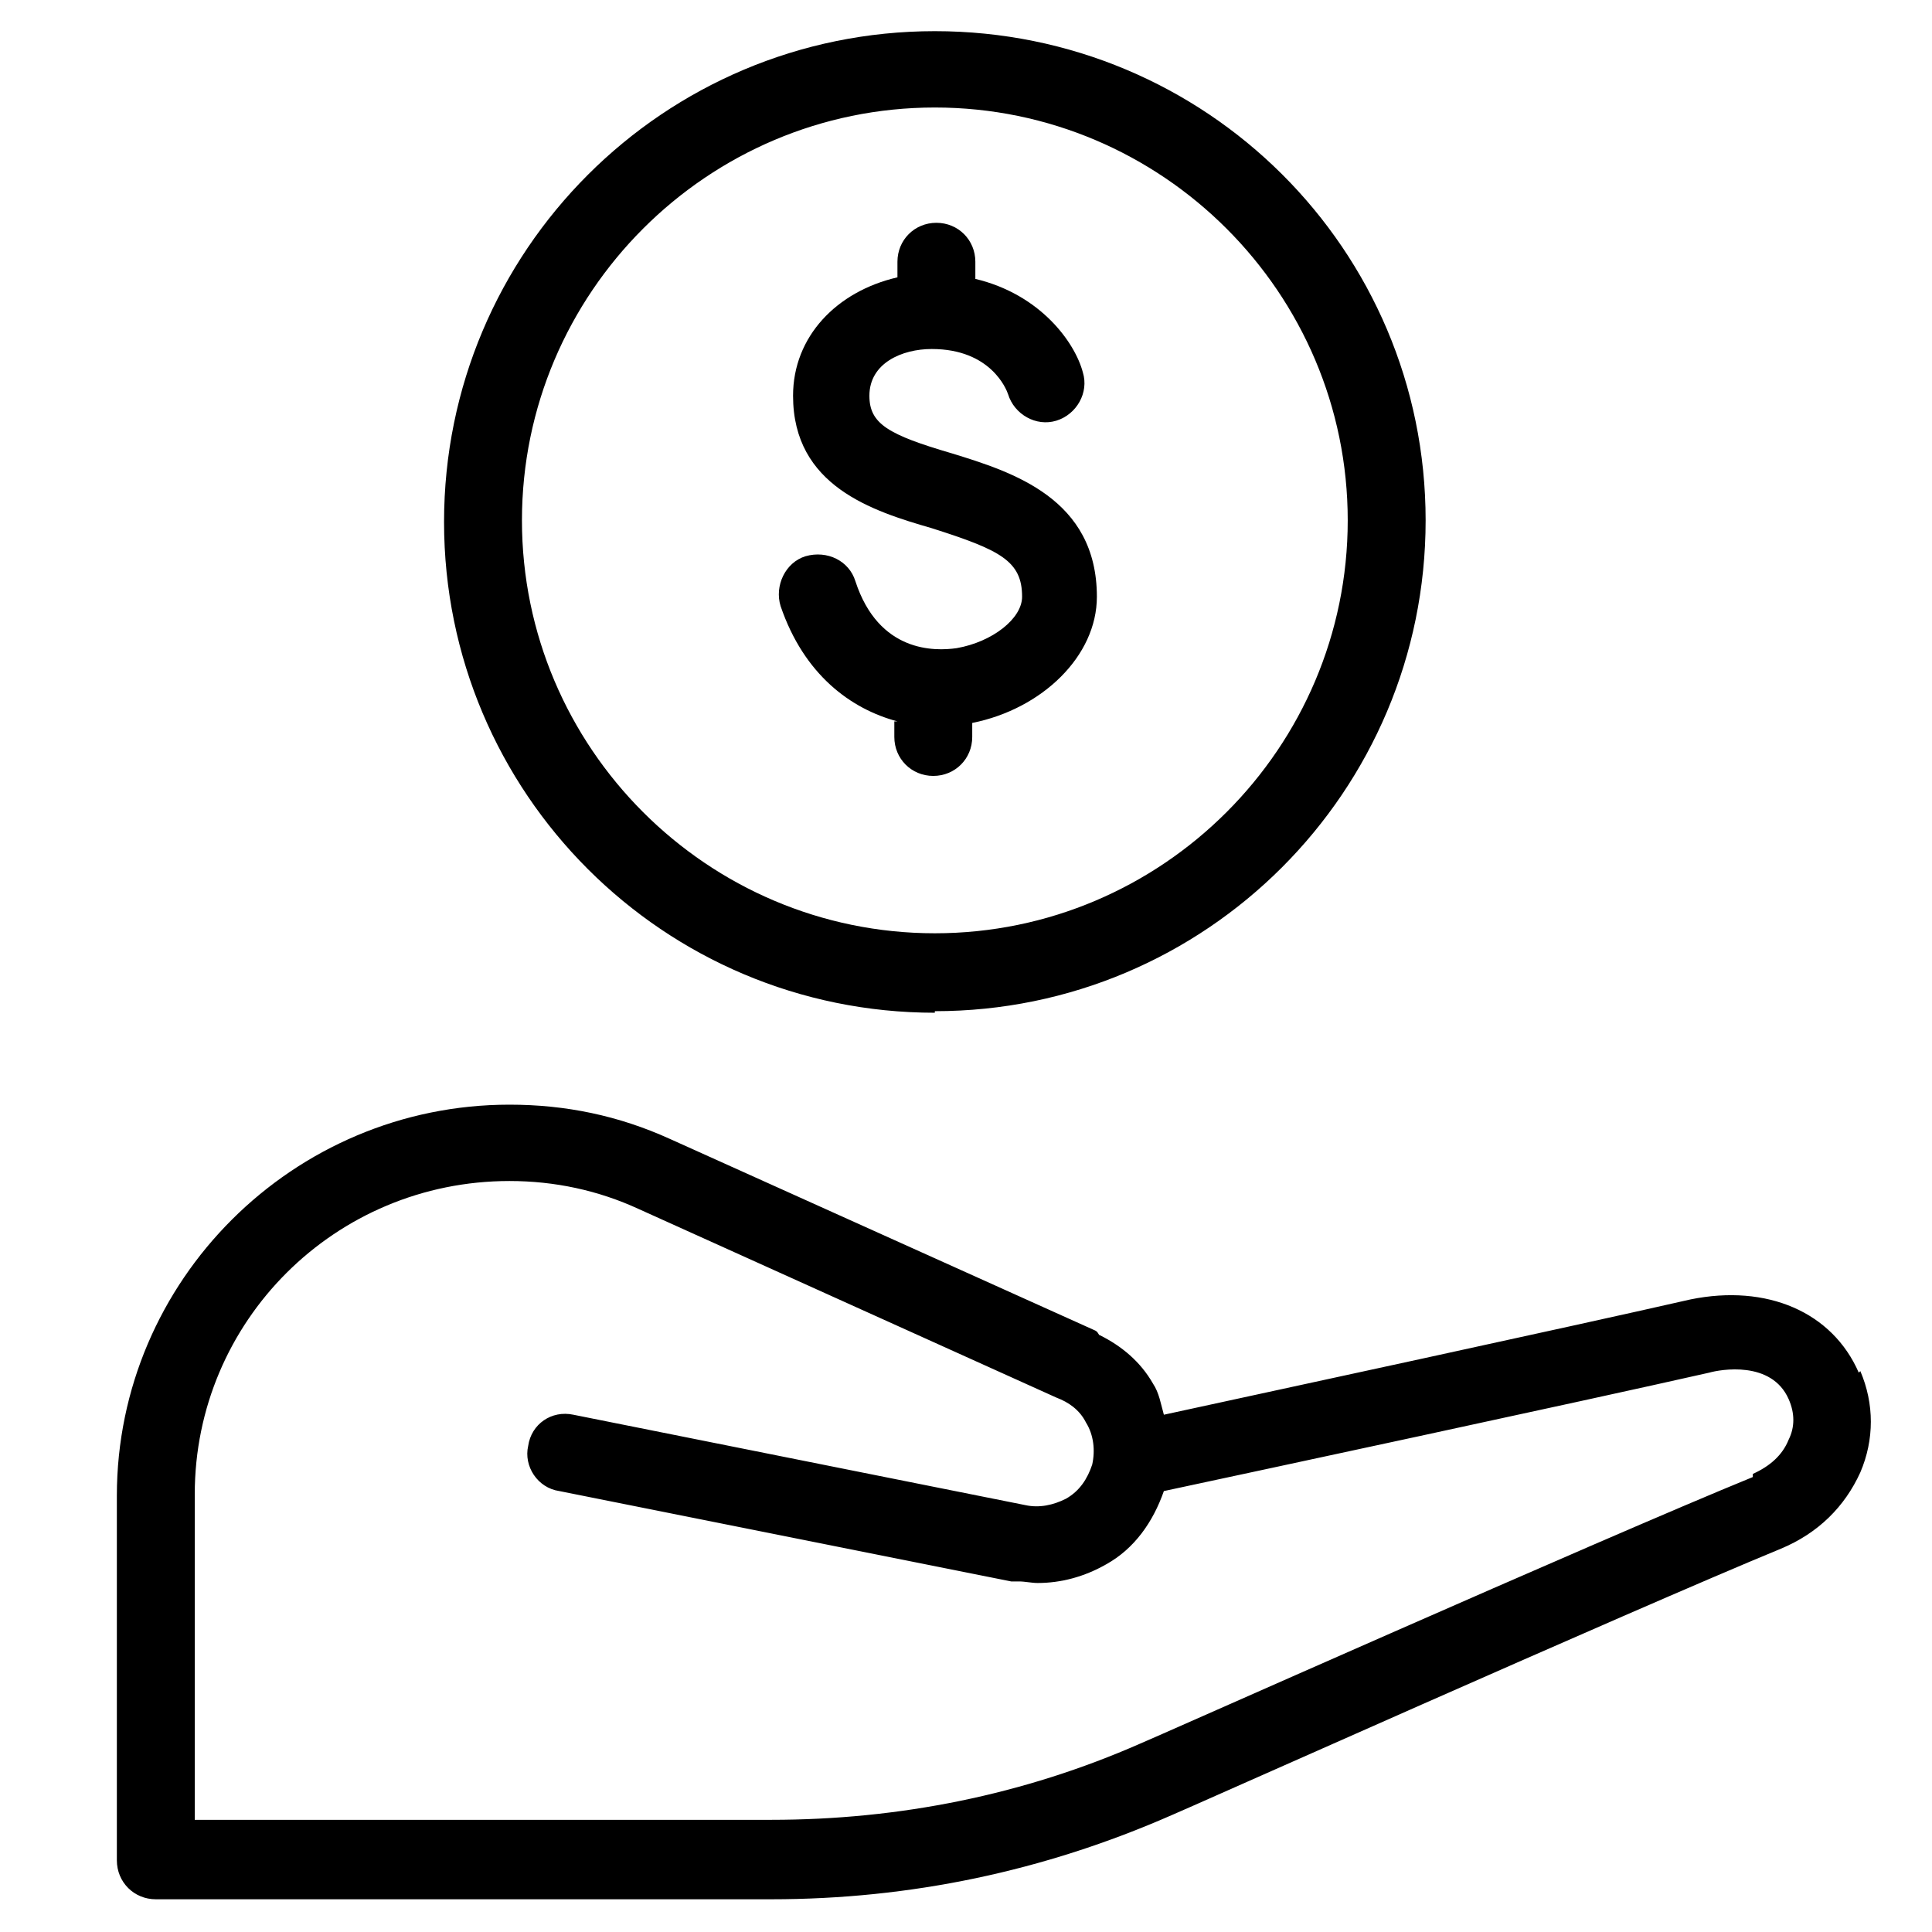 <svg width="31" height="31" viewBox="0 0 31 31" fill="none" xmlns="http://www.w3.org/2000/svg">
<path d="M29.825 22.025C29.4 21.05 28.35 20.6 27.125 20.85C25.15 21.3 20.4 22.325 18.675 22.7C18.625 22.525 18.6 22.35 18.5 22.2C18.3 21.85 18 21.6 17.65 21.425C17.625 21.425 17.625 21.375 17.575 21.35L10.75 18.275C9.925 17.9 9.075 17.725 8.175 17.725C4.7 17.725 1.875 20.55 1.875 24V29.85C1.875 30.2 2.15 30.475 2.5 30.475H12.375C14.6 30.475 16.75 30.025 18.8 29.125C18.875 29.1 26.15 25.85 28.575 24.85C29.175 24.6 29.6 24.175 29.85 23.625C30.075 23.1 30.075 22.525 29.85 22M28.125 23.7C25.675 24.7 18.375 27.95 18.3 27.975C16.425 28.8 14.425 29.2 12.375 29.2H3.125V23.975C3.125 21.2 5.375 18.95 8.175 18.95C8.9 18.95 9.6 19.1 10.25 19.4L16.95 22.425C17.15 22.5 17.325 22.625 17.425 22.825C17.55 23.025 17.575 23.275 17.525 23.5C17.45 23.725 17.325 23.925 17.1 24.05C16.9 24.15 16.675 24.2 16.45 24.15L9.2 22.7C8.85 22.625 8.525 22.85 8.475 23.2C8.4 23.525 8.625 23.875 8.975 23.925L16.225 25.375C16.225 25.375 16.3 25.375 16.35 25.375C16.45 25.375 16.55 25.4 16.65 25.4C17.025 25.4 17.4 25.3 17.75 25.1C18.2 24.85 18.5 24.425 18.675 23.925C20.075 23.625 25.325 22.5 27.425 22.025C27.6 21.975 28.425 21.825 28.7 22.45C28.8 22.675 28.8 22.9 28.7 23.1C28.6 23.35 28.4 23.525 28.125 23.65" fill="black"/>
<path d="M15 16.225C19.35 16.225 22.875 12.7 22.875 8.35C22.875 4 19.35 0.5 15 0.5C10.65 0.5 7.125 4.025 7.125 8.375C7.125 12.725 10.65 16.25 15 16.25M15 1.725C18.65 1.725 21.625 4.7 21.625 8.35C21.625 12 18.65 14.975 15 14.975C11.35 14.975 8.375 12 8.375 8.35C8.375 4.7 11.35 1.725 15 1.725Z" fill="black"/>
<path d="M14.35 11.575V11.825C14.35 12.175 14.625 12.45 14.975 12.45C15.325 12.45 15.6 12.175 15.6 11.825V11.6C16.725 11.375 17.6 10.525 17.6 9.575C17.6 8 16.25 7.575 15.275 7.275C14.25 6.975 13.95 6.8 13.95 6.35C13.95 5.825 14.475 5.6 14.95 5.6C15.9 5.6 16.15 6.25 16.175 6.325C16.275 6.65 16.625 6.85 16.95 6.75C17.275 6.65 17.475 6.3 17.375 5.975C17.25 5.5 16.7 4.725 15.65 4.475V4.2C15.65 3.85 15.375 3.575 15.025 3.575C14.675 3.575 14.4 3.85 14.4 4.2V4.45C13.425 4.675 12.725 5.4 12.725 6.35C12.725 7.8 14 8.2 14.95 8.475C16.05 8.825 16.4 9 16.4 9.575C16.4 9.925 15.925 10.3 15.35 10.4C15 10.45 14.1 10.475 13.725 9.325C13.625 9 13.275 8.825 12.925 8.925C12.6 9.025 12.425 9.4 12.525 9.725C12.9 10.825 13.65 11.375 14.4 11.575" fill="black"/>
</svg>
